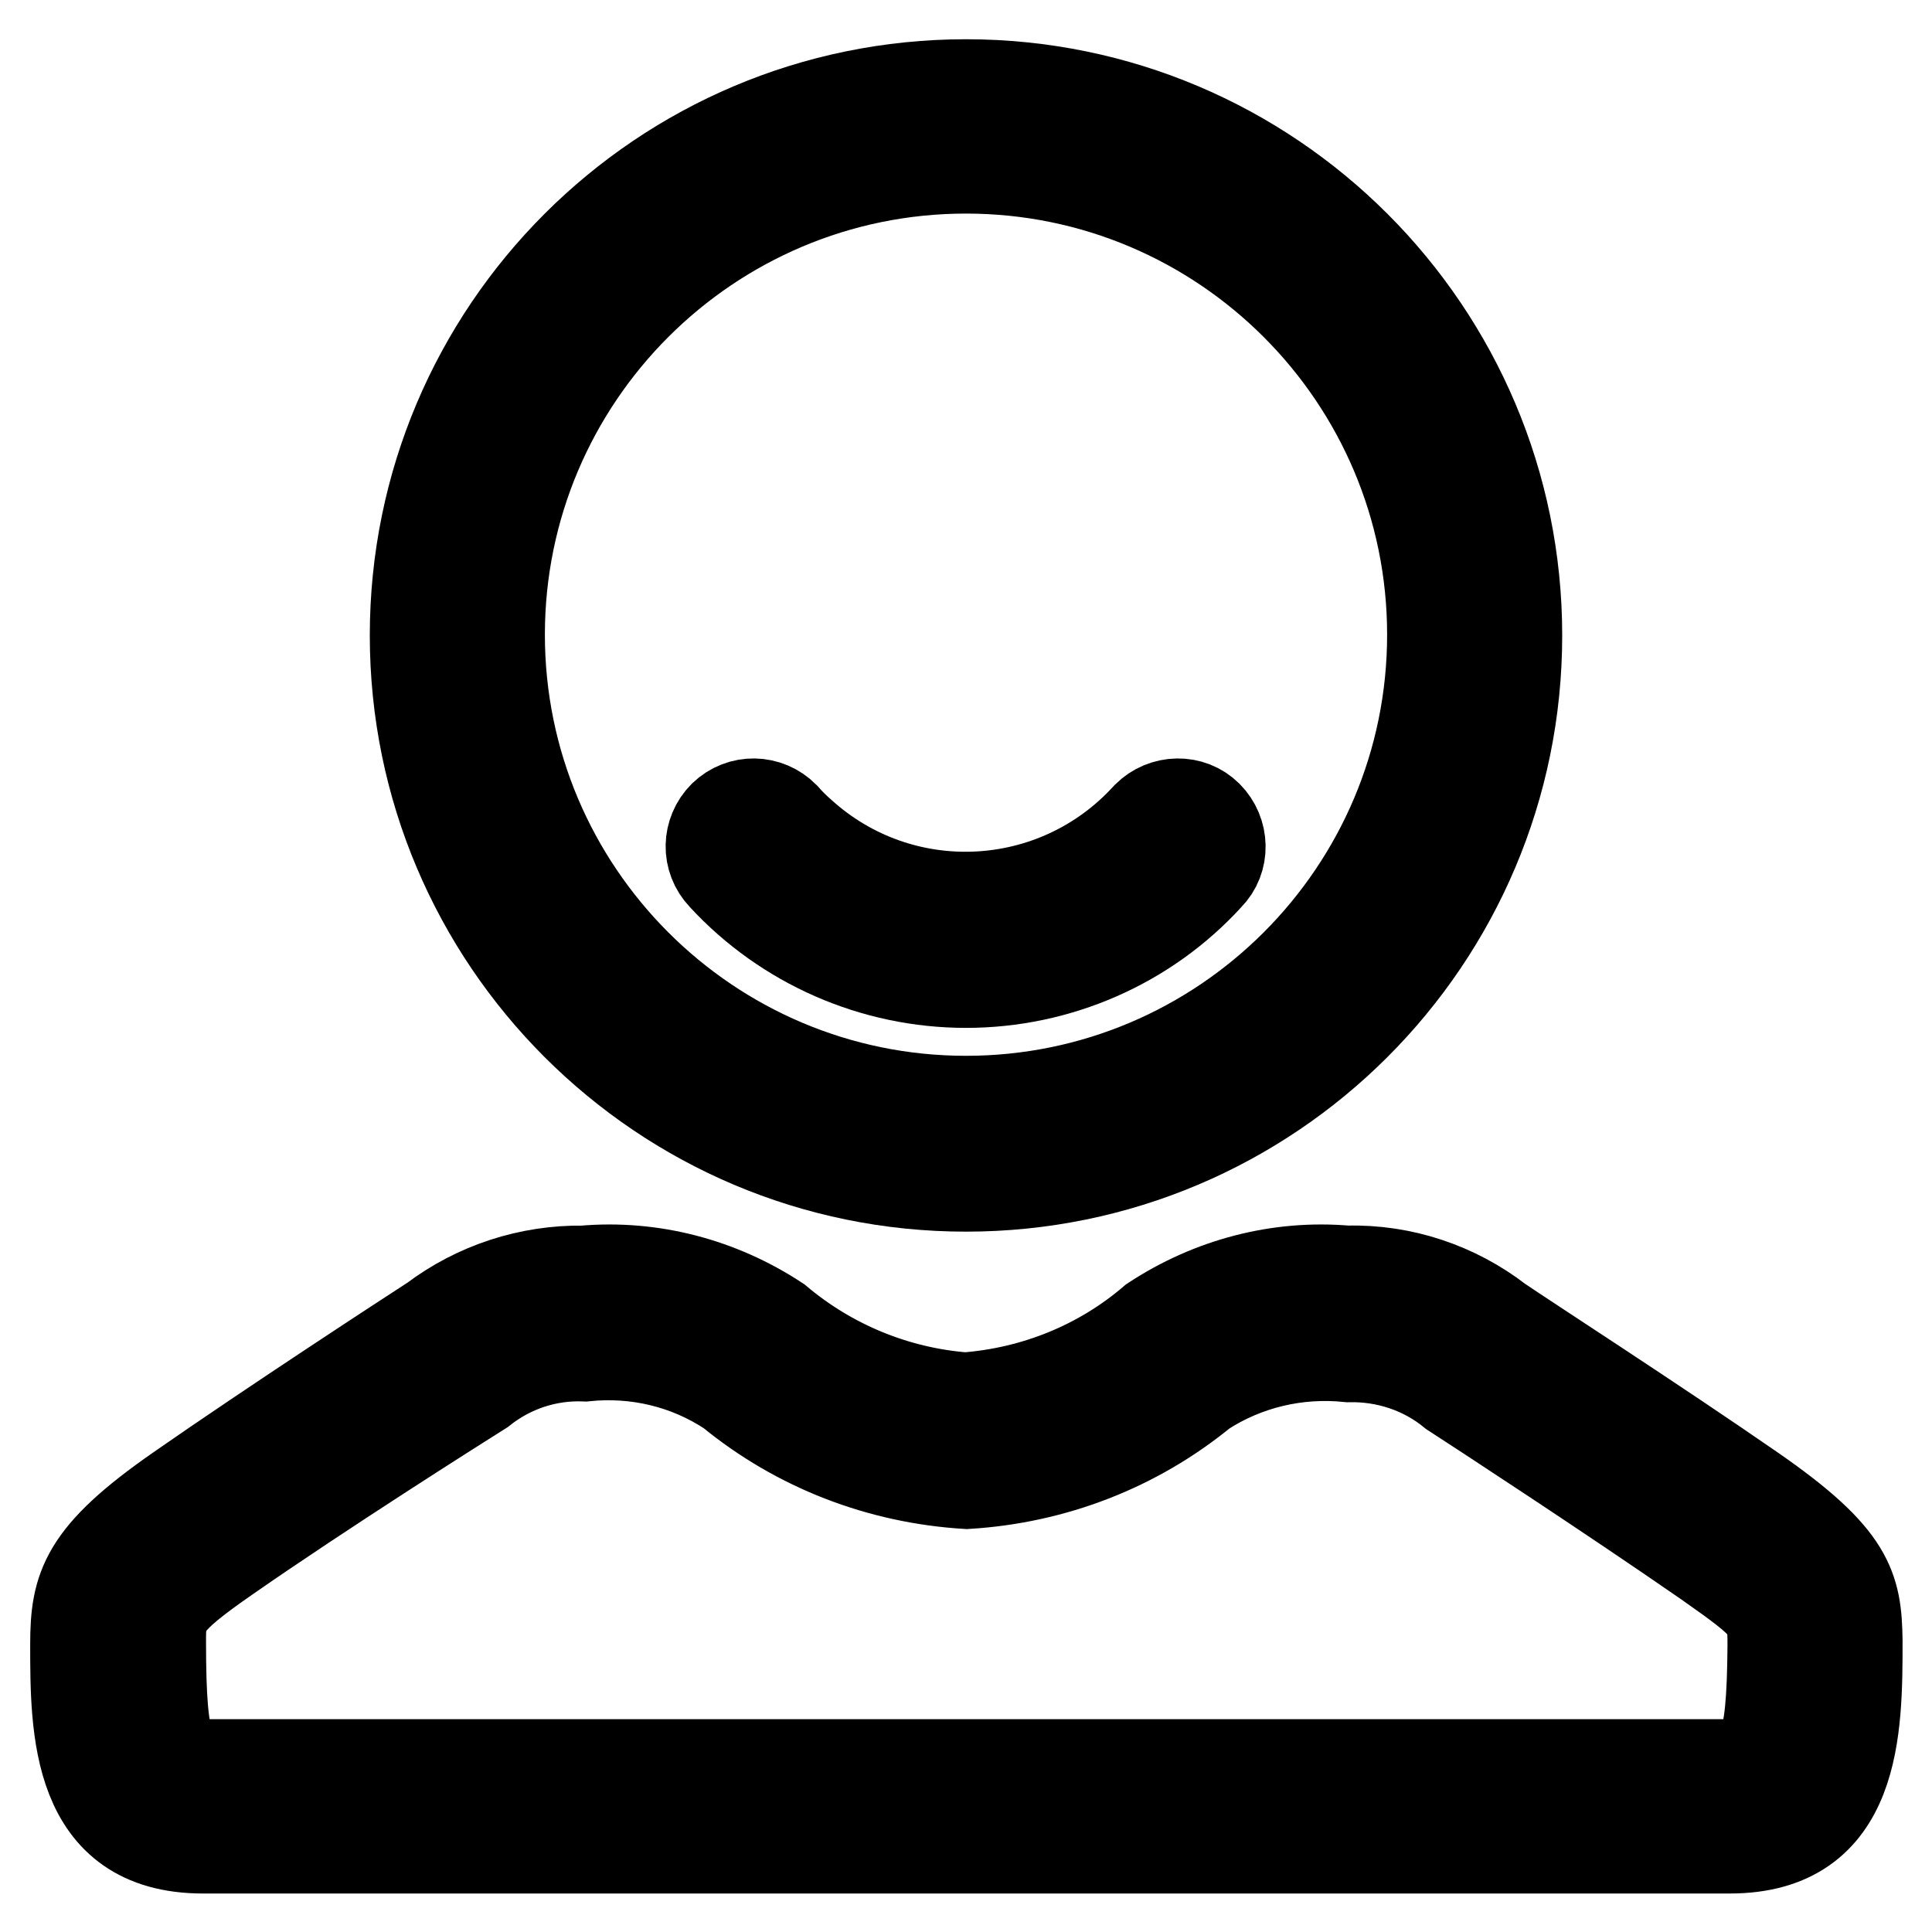 <?xml version="1.0" encoding="utf-8"?>
<!-- Svg Vector Icons : http://www.onlinewebfonts.com/icon -->
<!DOCTYPE svg PUBLIC "-//W3C//DTD SVG 1.1//EN" "http://www.w3.org/Graphics/SVG/1.1/DTD/svg11.dtd">
<svg version="1.1" xmlns="http://www.w3.org/2000/svg" xmlns:xlink="http://www.w3.org/1999/xlink" x="0px" y="0px" viewBox="0 0 256 256" enable-background="new 0 0 256 256" xml:space="preserve">
<g> <path stroke-width="12" fill-opacity="0" stroke="#000000"  d="M232.3,197.5c-12.7-8.8-30.5-20.3-33.7-22.5c-5.7-4.4-12.8-6.8-20.1-6.6c-9.1-0.8-18.1,1.6-25.7,6.6 c-7,6-15.7,9.5-24.9,10.2c-9.2-0.7-17.9-4.3-24.9-10.2c-7.6-5-16.6-7.4-25.7-6.6c-7.2-0.1-14.2,2.2-19.9,6.5 c-3.4,2.2-21.2,13.8-33.7,22.5S10,210.3,10,217.9c0,11.2,0,27,16.9,27h202.3c16.9,0,16.9-15.8,16.9-27.5 C246,210.3,245.1,206.4,232.3,197.5z M229.1,233.8H26.9c-4.3,0-5.6-1.3-5.6-16.3c0-4,0-5.1,8.8-11.2c12.5-8.7,30.2-19.9,33.7-22.1 c3.9-3.1,8.7-4.7,13.7-4.5c6.8-0.7,13.6,0.9,19.3,4.7c8.9,7.3,19.8,11.5,31.3,12.2c11.5-0.7,22.4-4.9,31.3-12.2 c5.7-3.7,12.5-5.3,19.3-4.6c5-0.1,9.9,1.5,13.8,4.7c3.4,2.2,21,13.7,33.7,22.5c8.7,6.1,8.7,6.5,8.7,11.1 C234.8,232.5,233.4,233.8,229.1,233.8z"/> <path stroke-width="12" fill-opacity="0" stroke="#000000"  d="M128,130.2c12.2,0,23.9-5.1,32.1-14.1c2.2-2.2,2.1-5.8-0.1-8c-2.2-2.2-5.8-2.1-8,0.1 c-12.1,13.3-32.6,14.3-45.9,2.2c-0.8-0.7-1.5-1.4-2.2-2.2c-2.2-2.2-5.7-2.3-8-0.1c-2.2,2.2-2.3,5.7-0.1,8 C104.1,125.1,115.8,130.2,128,130.2z"/> <path stroke-width="12" fill-opacity="0" stroke="#000000"  d="M128,157.2c40.3,0,73-32.7,73-73c0-40.3-32.7-73-73-73c-40.3,0-73,32.7-73,73 C55,124.5,87.7,157.2,128,157.2z M128,22.3c34.1,0,61.8,27.7,61.8,61.8c0,34.1-27.7,61.8-61.8,61.8c-34.1,0-61.8-27.7-61.8-61.8 C66.2,50,93.9,22.3,128,22.3L128,22.3z"/></g>
</svg>
